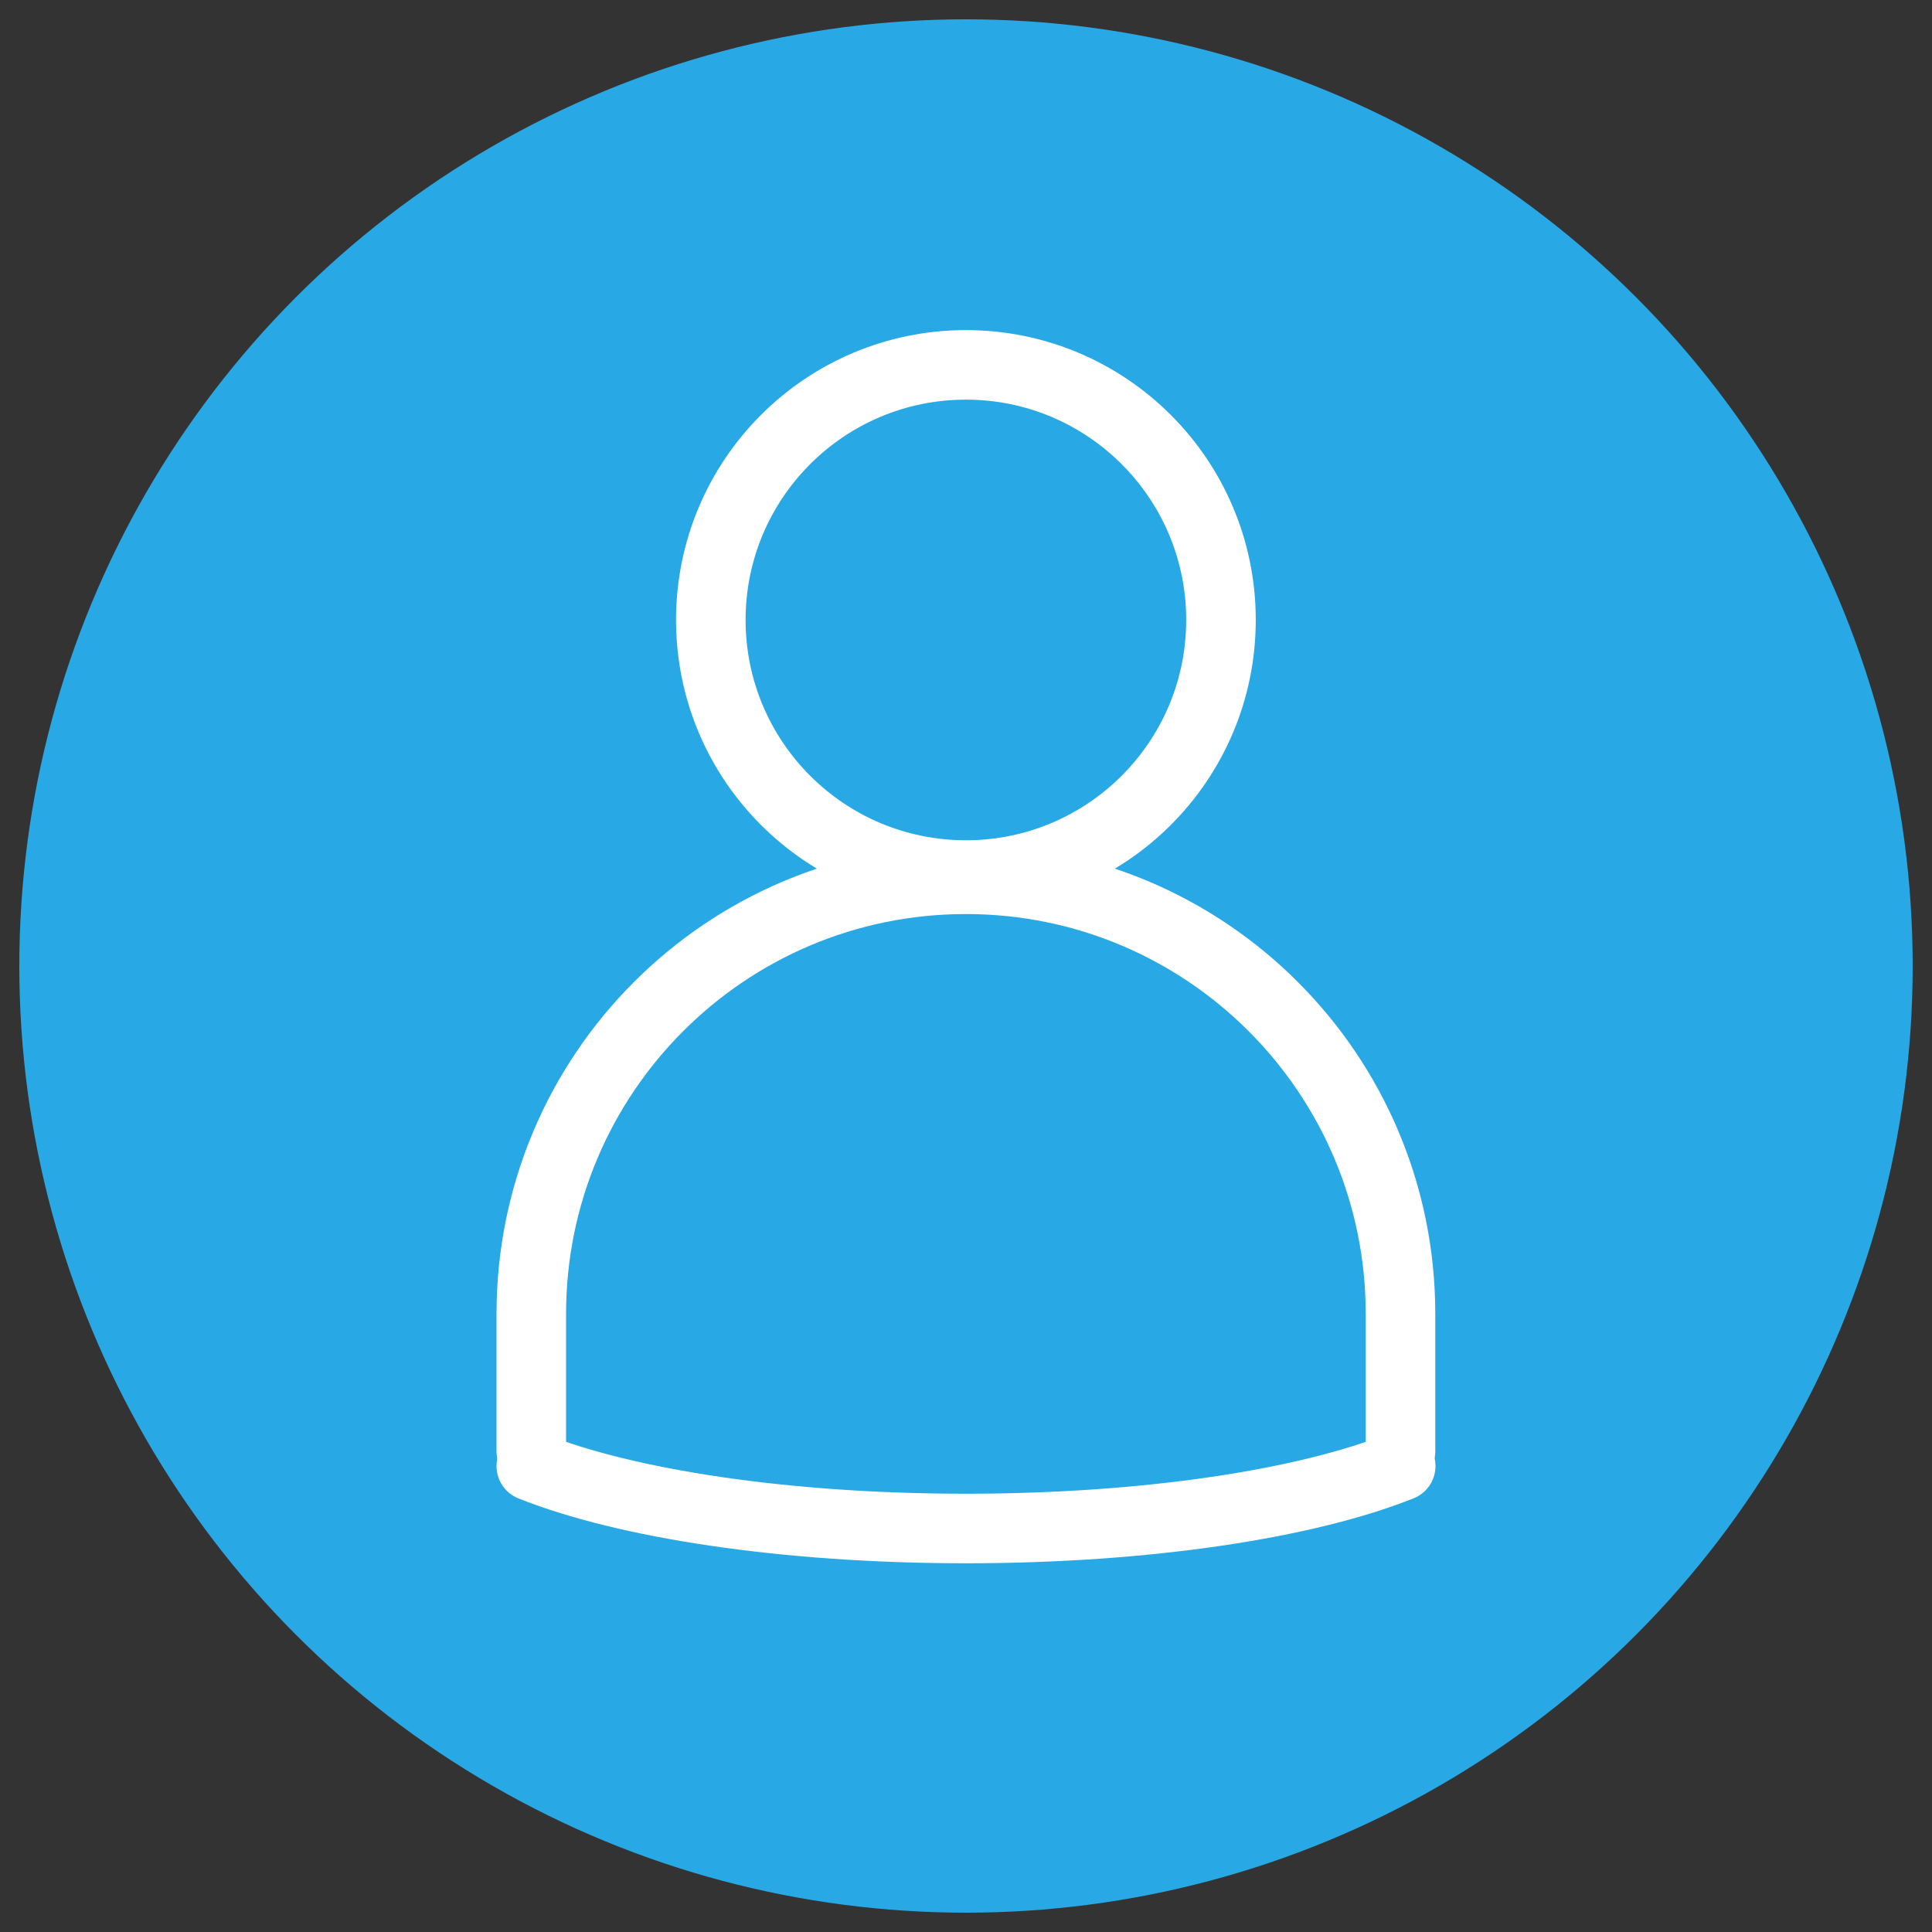 <?xml version="1.0" encoding="utf-8"?>
<!-- Generator: Adobe Illustrator 24.3.0, SVG Export Plug-In . SVG Version: 6.00 Build 0)  -->
<svg version="1.1" xmlns="http://www.w3.org/2000/svg" xmlns:xlink="http://www.w3.org/1999/xlink" x="0px" y="0px" width="100px"
	 height="100px" viewBox="0 0 100 100" enable-background="new 0 0 100 100" xml:space="preserve">
<rect x="0" y="0" width="100" height="100" fill="#333333" stroke="none"/>
<g id="Capa_1">
	<circle fill="#28A9E5" cx="50" cy="50" r="49"/>
	<g>
		
			<circle fill="none" stroke="#FFFFFF" stroke-width="3.6" stroke-linecap="round" stroke-linejoin="round" stroke-miterlimit="10" cx="49.995" cy="32.089" r="13.203"/>
		<g>
			
				<path fill="none" stroke="#FFFFFF" stroke-width="3.6" stroke-linecap="round" stroke-linejoin="round" stroke-miterlimit="10" d="
				M27.5,75.126v-7.12c0-12.424,10.071-22.495,22.495-22.495s22.495,10.071,22.495,22.495v7.116"/>
			
				<path fill="none" stroke="#FFFFFF" stroke-width="3.6" stroke-linecap="round" stroke-linejoin="round" stroke-miterlimit="10" d="
				M72.5,75.881c-4.877,1.951-13.137,3.234-22.505,3.234c-9.362,0-17.616-1.281-22.495-3.23"/>
		</g>
	</g>
</g>
<g id="guias">
</g>
</svg>
